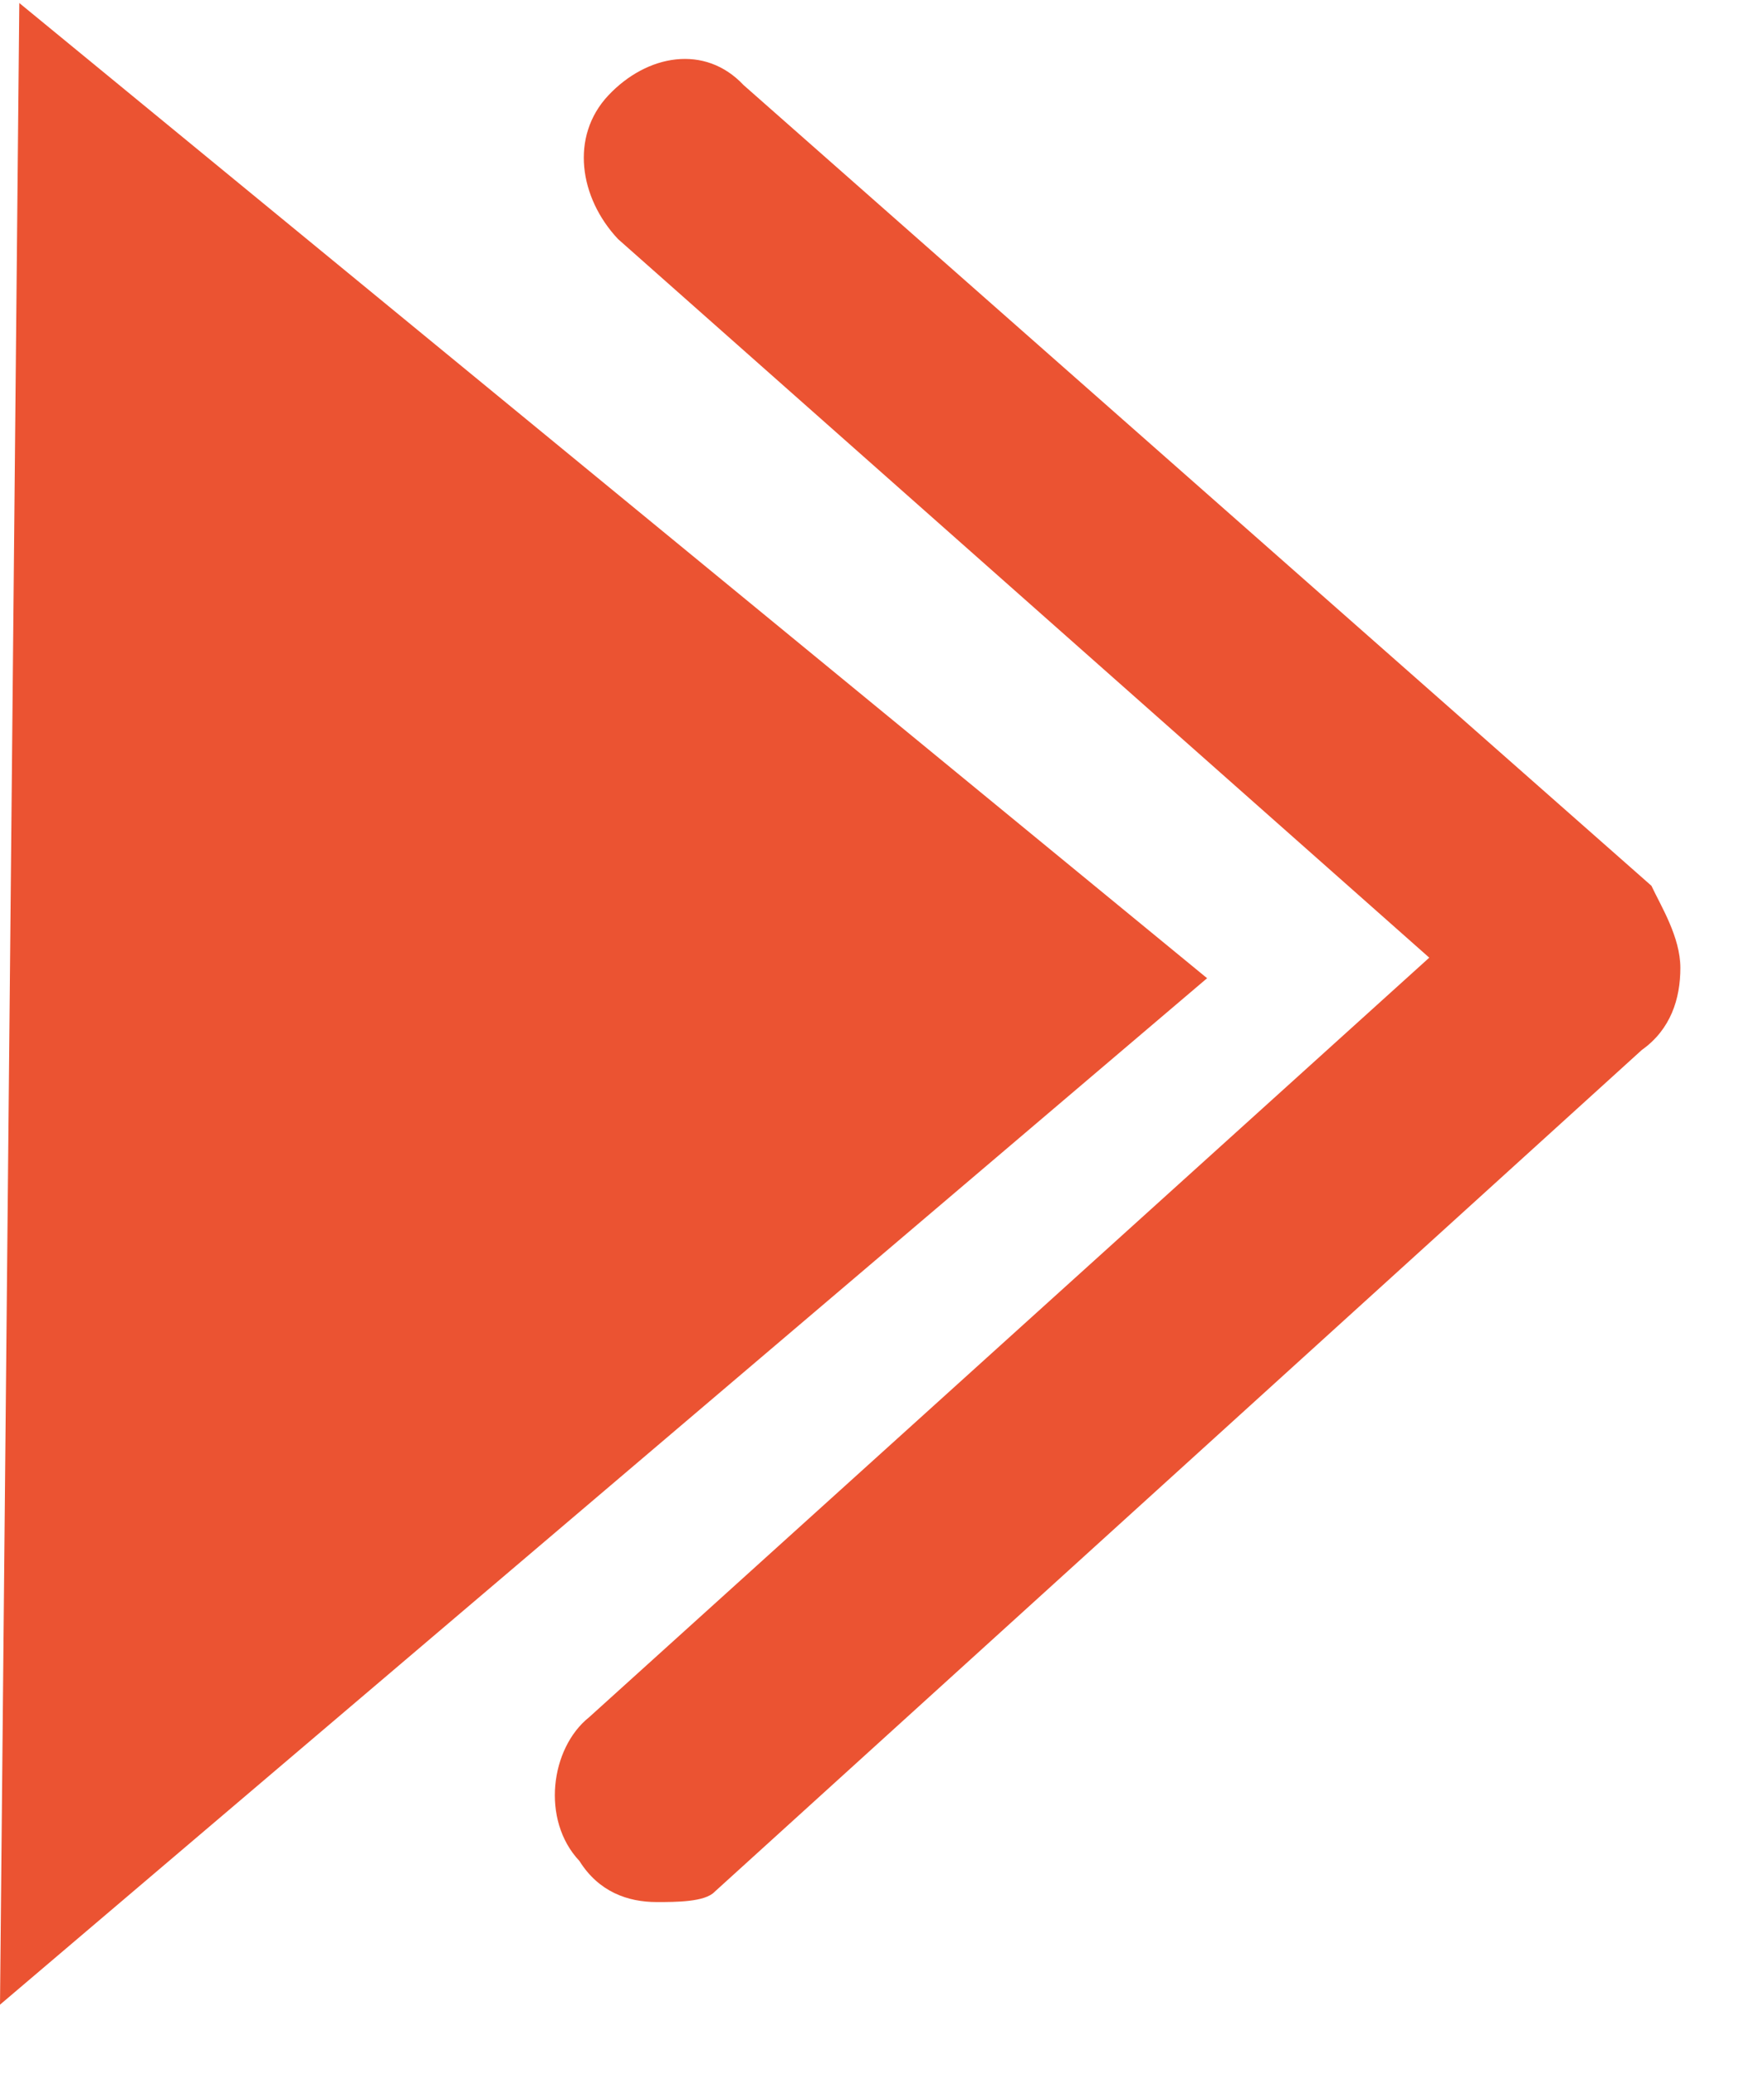<svg xmlns="http://www.w3.org/2000/svg" width="17" height="20" viewBox="0 0 17 20" fill="none">
<path d="M6.329 18.332C6.049 18.332 5.77 18.233 5.584 17.936C5.212 17.541 5.305 16.848 5.677 16.551L13.774 9.23L5.956 2.304C5.584 1.908 5.491 1.315 5.863 0.919C6.236 0.523 6.794 0.424 7.166 0.82L15.915 8.537C16.008 8.735 16.194 9.032 16.194 9.329C16.194 9.626 16.101 9.922 15.822 10.12L6.887 18.233C6.794 18.332 6.515 18.332 6.329 18.332Z" fill="#EB5332"/>
<path d="M0.186 0.029L11.633 9.428L0 19.321L0.186 0.029Z" fill="#EB5332"/>
</svg>